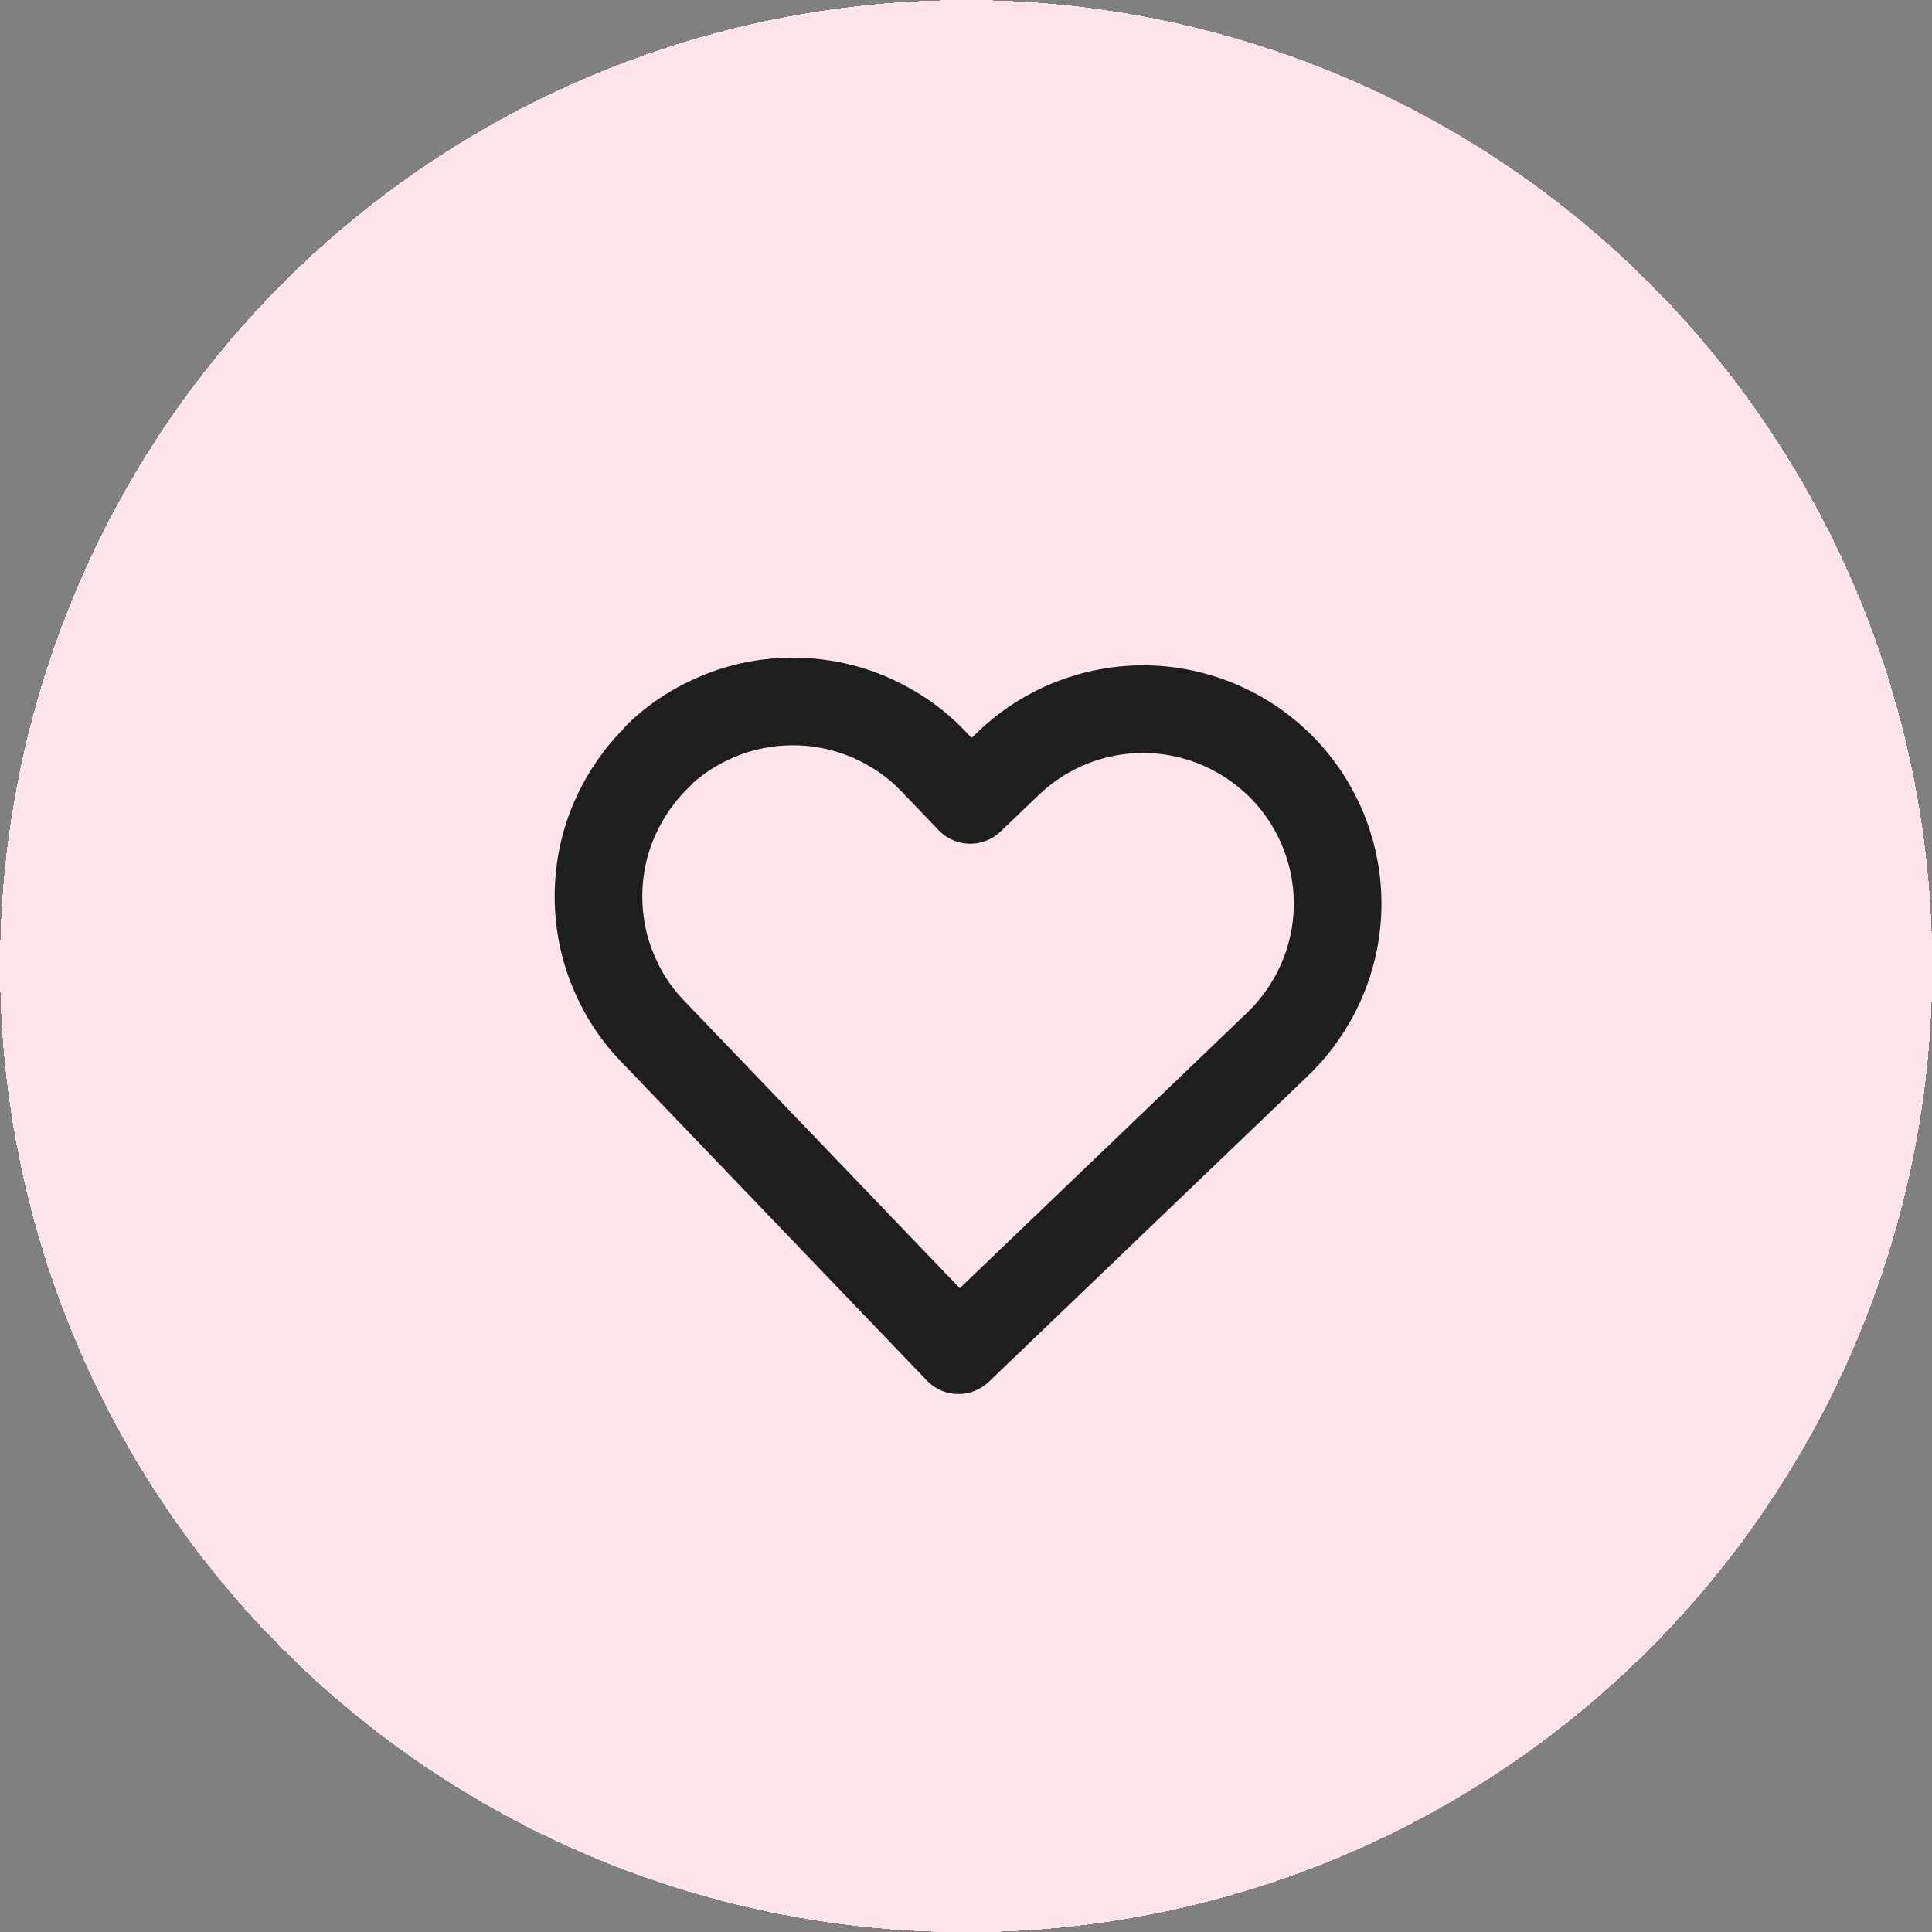 <?xml version="1.0" encoding="UTF-8"?><svg id="Layer_2" xmlns="http://www.w3.org/2000/svg" xmlns:xlink="http://www.w3.org/1999/xlink" viewBox="0 0 70.53 70.53"><rect x="0" y="0" width="70.53" height="70.53" fill="#808080" stroke="none"/><defs><style>.cls-1,.cls-2{fill:none;}.cls-2{stroke:#1e1e1e;stroke-linecap:round;stroke-linejoin:round;stroke-width:3.2px;}.cls-3{fill:#ffe5e9;}.cls-4{clip-path:url(#clippath);}</style><clipPath id="clippath"><rect class="cls-1" x="19.74" y="21.87" width="30.98" height="30.98" transform="translate(-2.87 71.8) rotate(-88.78)"/></clipPath></defs><g id="Layer_1-2"><circle class="cls-3" cx="35.27" cy="35.27" r="35.27" shape-rendering="crispEdges"/><g class="cls-4"><path class="cls-2" d="M24.03,27.58c.67-.65,1.47-1.15,2.34-1.49.87-.34,1.8-.5,2.73-.48.93.02,1.85.22,2.71.6.85.38,1.63.91,2.27,1.59l1.34,1.4,1.4-1.34c1.36-1.3,3.18-2.01,5.06-1.97,1.88.04,3.67.83,4.98,2.19,1.3,1.36,2.01,3.18,1.97,5.06-.04,1.88-.83,3.67-2.19,4.98l-11.65,11.17-11.17-11.65c-.65-.67-1.15-1.47-1.49-2.34-.34-.87-.5-1.8-.48-2.73.02-.93.22-1.85.6-2.71.38-.85.92-1.63,1.59-2.27Z"/></g></g></svg>